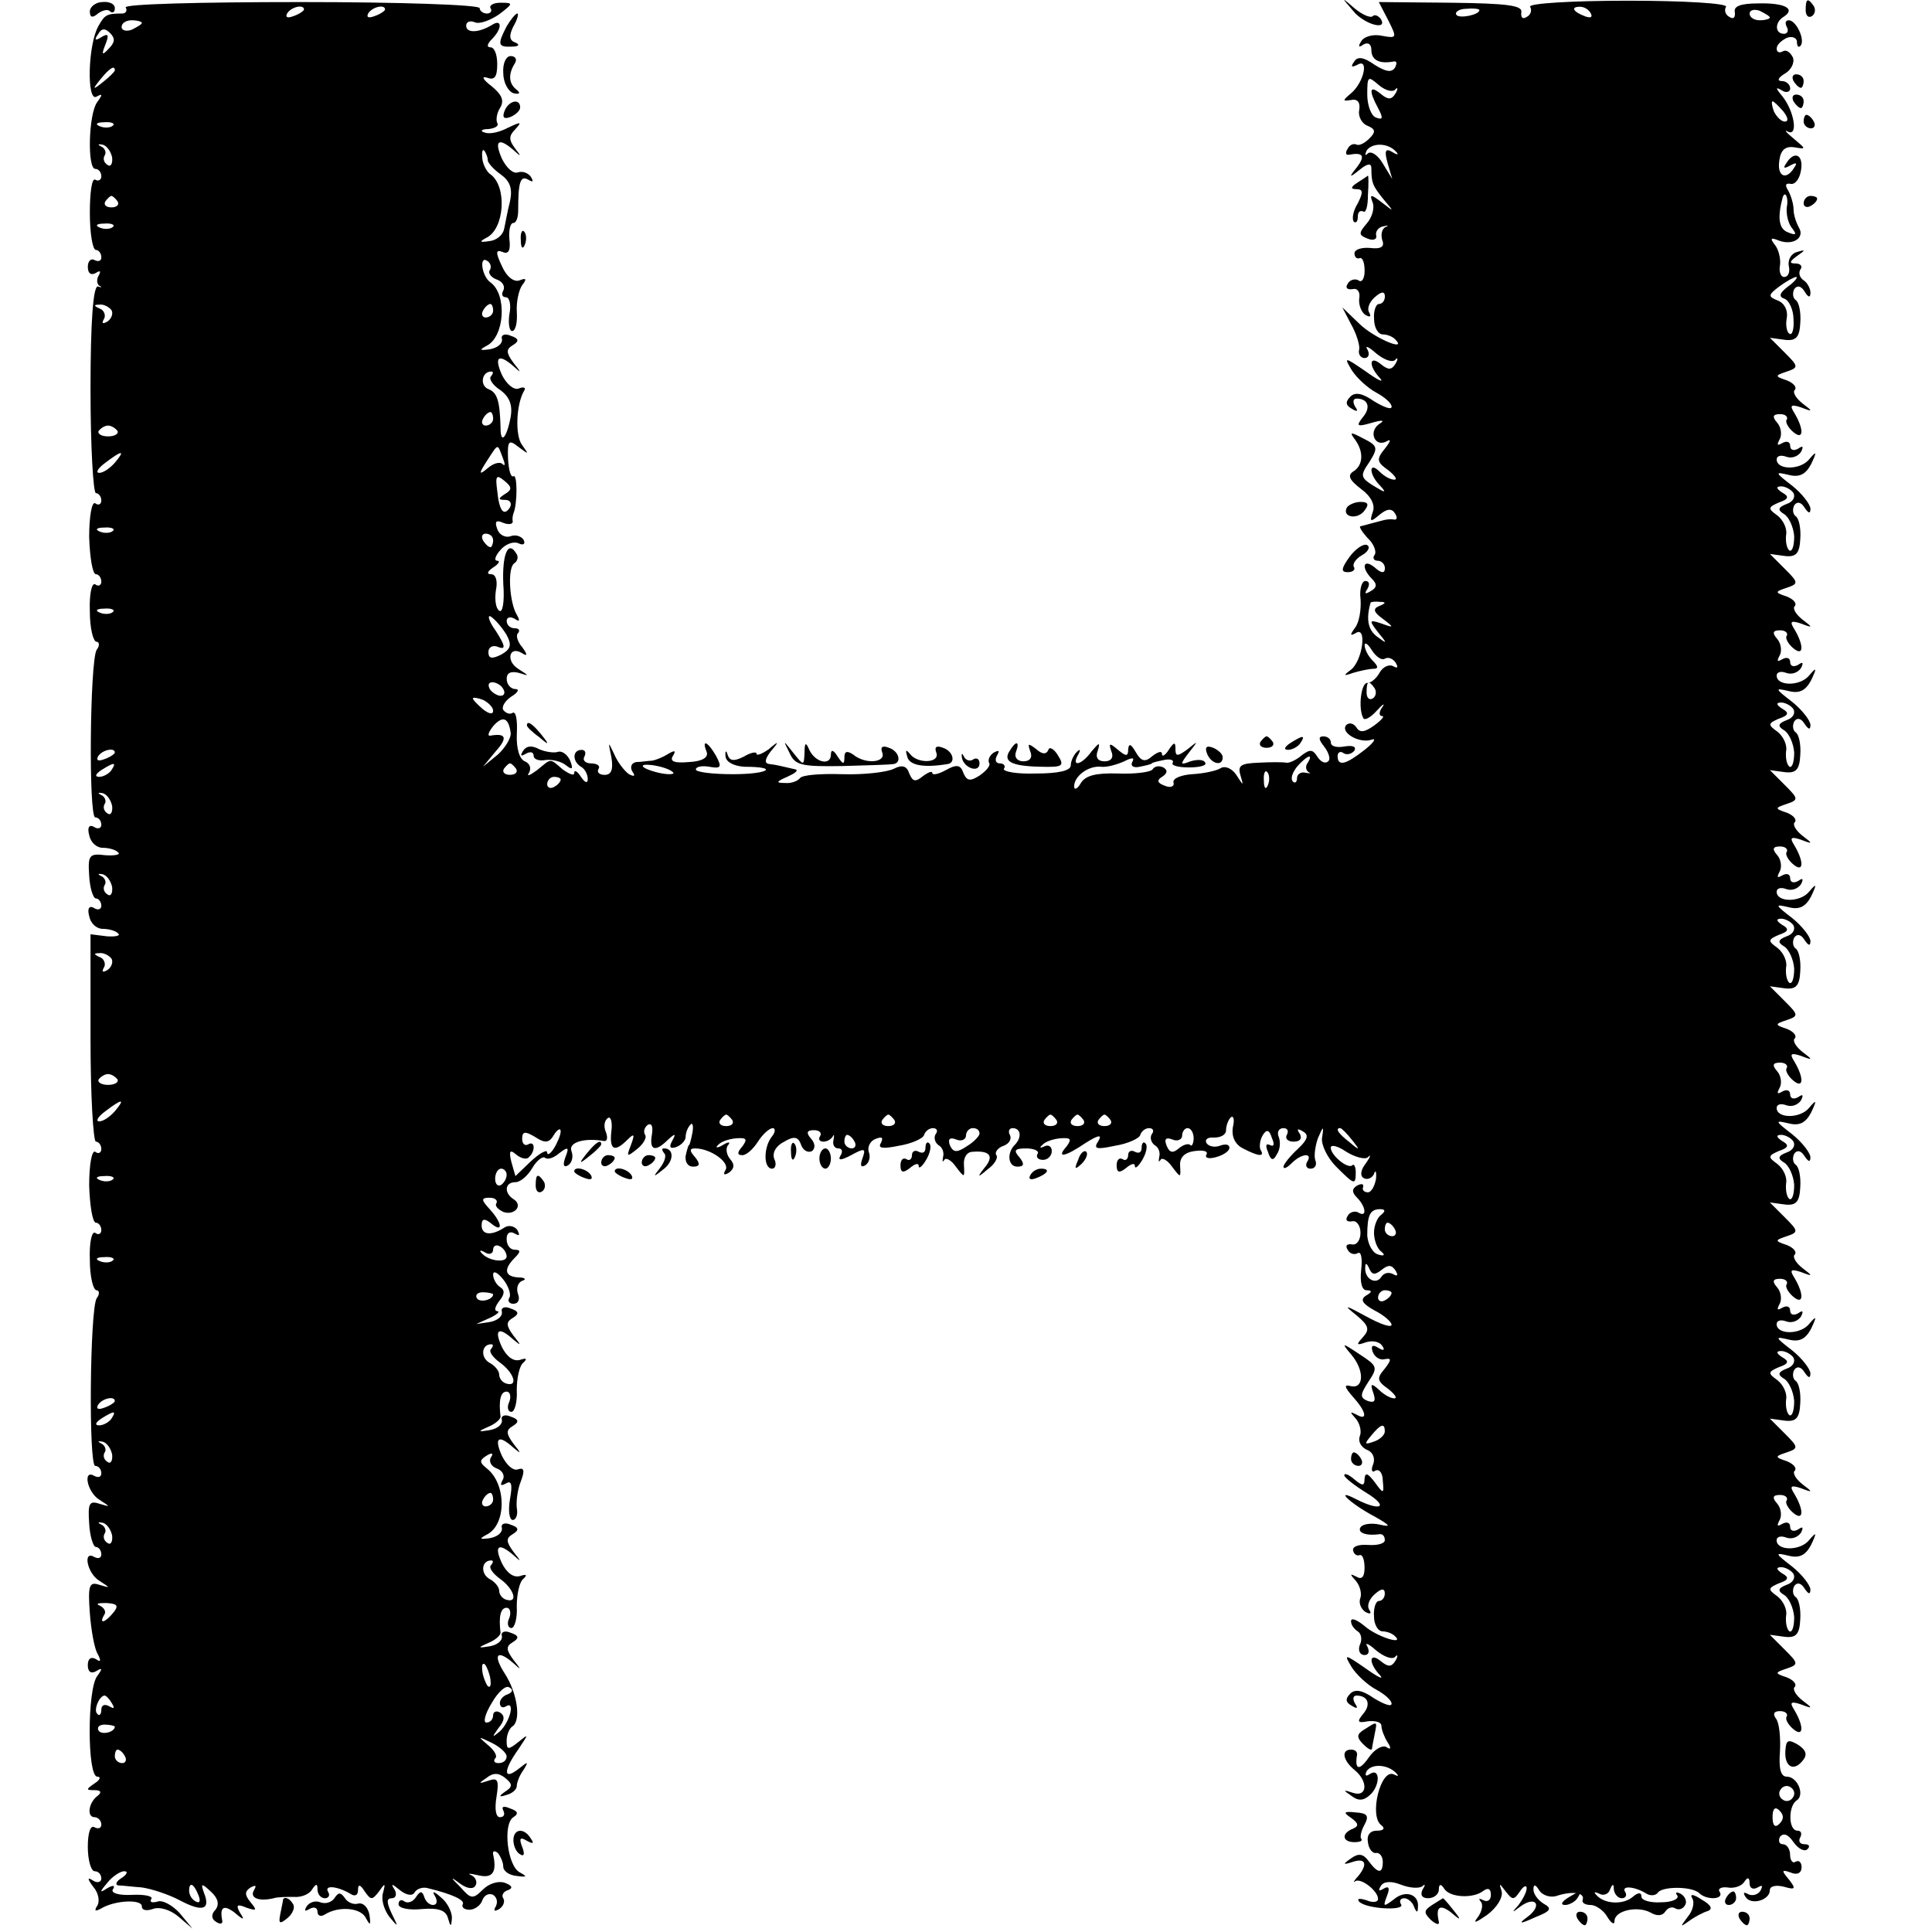 <?xml version="1.0" standalone="no"?>
<!DOCTYPE svg PUBLIC "-//W3C//DTD SVG 20010904//EN"
 "http://www.w3.org/TR/2001/REC-SVG-20010904/DTD/svg10.dtd">
<svg version="1.0" xmlns="http://www.w3.org/2000/svg"
 width="286pt" height="286pt" viewBox="0 0 286 286"
 preserveAspectRatio="xMidYMid meet">
<g transform="translate(0,286) scale(0.1,-0.1)"
fill="#000000" stroke="none">
<path d="M133 2843 c0 -9 4 -10 12 -3 7 5 15 7 18 3 4 -3 7 -1 7 5 0 6 -8 10
-18 9 -10 0 -19 -7 -19 -14z"/>
<path d="M186 2849 c3 -5 0 -9 -5 -9 -23 0 -26 -2 -35 -18 -16 -27 -18 -114
-3 -105 9 5 9 3 1 -8 -13 -17 -15 -99 -3 -99 5 0 9 -5 9 -11 0 -5 -4 -8 -9 -5
-5 3 -8 -19 -8 -49 0 -30 4 -55 9 -55 4 0 8 -5 8 -11 0 -5 -4 -7 -10 -4 -5 3
-10 -1 -10 -10 0 -10 5 -13 12 -9 6 4 8 3 4 -4 -3 -5 -3 -12 1 -15 5 -2 3 -3
-2 -1 -7 1 -11 -51 -11 -152 0 -85 4 -154 8 -154 4 0 8 -5 8 -11 0 -5 -4 -8
-9 -4 -5 3 -9 -19 -9 -50 1 -30 5 -55 10 -55 4 0 8 -5 8 -11 0 -5 -4 -8 -9 -4
-5 3 -9 -14 -8 -40 0 -25 5 -45 10 -45 4 0 5 -6 0 -12 -10 -18 -12 -248 -2
-248 5 0 9 -5 9 -11 0 -5 -5 -7 -11 -3 -7 4 -10 -1 -7 -12 2 -11 11 -19 20
-19 9 0 20 -3 23 -7 4 -3 -5 -5 -19 -4 -24 3 -26 0 -24 -30 1 -19 6 -34 10
-34 4 0 8 -5 8 -11 0 -5 -5 -7 -11 -3 -7 4 -10 -1 -7 -12 2 -11 11 -19 20 -19
9 0 20 -3 23 -7 4 -3 -4 -5 -17 -4 l-24 3 0 -154 c0 -84 4 -153 8 -153 4 0 8
-5 8 -11 0 -5 -4 -8 -9 -4 -5 3 -9 -19 -9 -50 1 -30 5 -55 10 -55 4 0 8 -5 8
-11 0 -5 -4 -8 -9 -4 -5 3 -9 -14 -8 -40 0 -25 5 -45 10 -45 4 0 5 -6 0 -12
-10 -18 -12 -248 -2 -248 5 0 9 -5 9 -11 0 -5 -4 -7 -10 -4 -18 11 -11 -24 7
-35 17 -11 17 -11 0 -6 -15 5 -17 0 -15 -29 1 -19 6 -35 10 -35 4 0 8 -5 8
-11 0 -5 -4 -7 -10 -4 -18 11 -11 -24 7 -35 17 -11 17 -11 0 -6 -15 5 -17 -1
-14 -42 2 -26 7 -54 12 -61 5 -10 4 -12 -3 -7 -7 4 -12 1 -12 -9 0 -10 5 -13
12 -9 10 6 10 4 2 -7 -15 -19 -15 -149 0 -149 6 0 4 -5 -4 -10 -13 -9 -13 -10
0 -10 9 0 11 -3 5 -8 -14 -10 -17 -32 -5 -32 5 0 10 -5 10 -11 0 -5 -4 -7 -10
-4 -6 4 -10 -8 -10 -29 0 -20 5 -36 10 -36 6 0 10 -5 10 -11 0 -5 -6 -7 -12
-3 -9 6 -9 3 0 -9 8 -9 10 -22 6 -28 -5 -8 -3 -9 6 -4 20 12 60 14 60 3 0 -6
7 -7 16 -4 10 4 26 -1 38 -11 l21 -18 -19 23 c-11 12 -26 20 -33 17 -8 -2 -12
-1 -9 4 3 4 -10 7 -29 6 -20 -1 -31 3 -28 8 4 6 1 7 -8 2 -12 -8 -12 -6 0 8 7
9 19 17 25 17 6 0 4 -5 -4 -10 -8 -5 -10 -10 -5 -11 6 0 21 -2 35 -3 14 -2 39
-10 56 -19 34 -18 46 -14 36 11 -5 14 -4 15 10 2 11 -10 13 -19 7 -27 -7 -7
-6 -14 1 -18 6 -4 10 -3 9 2 -4 20 2 24 18 12 14 -12 16 -12 8 0 -6 11 -4 13
10 7 15 -5 16 -4 6 8 -9 11 -9 16 0 22 8 4 9 3 5 -4 -7 -12 8 -17 29 -12 6 2
19 2 30 2 11 -1 23 4 27 11 6 9 8 9 8 0 0 -7 5 -13 11 -13 5 0 8 4 5 9 -7 11
13 9 32 -2 7 -5 12 -3 12 5 0 9 3 9 10 -2 9 -13 11 -13 21 0 9 13 10 13 6 -2
-3 -9 1 -24 9 -35 14 -17 14 -16 4 4 -8 17 -8 23 0 23 6 0 8 6 4 13 -6 9 -4 9
8 -1 10 -8 19 -9 22 -3 3 5 12 8 19 6 37 -9 56 -18 52 -24 -2 -4 2 -8 10 -8 8
0 17 7 19 14 3 8 10 11 16 8 6 -4 7 -11 4 -17 -4 -7 -2 -8 5 -4 6 4 9 11 6 16
-3 4 0 10 7 12 8 3 6 7 -5 11 -9 3 -23 -1 -32 -10 -15 -15 -18 -14 -33 3 -16
16 -16 17 0 5 10 -7 19 -8 22 -2 3 5 0 12 -6 15 -7 3 -3 3 10 0 21 -5 28 4 22
31 -1 5 2 6 7 2 4 -5 8 -14 8 -20 0 -7 9 -13 20 -14 15 -2 16 -1 5 5 -19 9
-26 72 -10 82 8 5 7 9 -5 13 -9 4 -13 3 -10 -3 3 -6 1 -10 -5 -10 -6 0 -8 12
-5 30 4 25 2 29 -12 24 -15 -5 -15 -4 -3 4 10 8 18 8 28 0 11 -9 11 -13 0 -20
-10 -7 -10 -9 2 -5 8 2 15 8 15 13 0 5 4 16 10 24 8 13 7 13 -8 1 -22 -17 -22
-2 0 29 16 24 16 24 0 11 -15 -12 -17 -11 -17 2 0 9 4 18 8 21 14 8 8 50 -11
79 -18 28 -11 36 13 15 12 -11 12 -10 0 5 -11 15 -11 20 -1 26 10 6 9 10 -3
14 -9 4 -15 1 -13 -5 1 -7 -7 -13 -18 -15 -18 -3 -18 -2 -2 5 10 4 18 11 18
15 -3 24 0 37 9 37 5 0 7 -7 4 -15 -4 -8 -2 -15 3 -15 5 0 9 15 8 32 0 18 4
37 10 41 6 6 4 7 -5 4 -10 -3 -20 5 -27 19 -12 26 -5 31 17 12 12 -11 12 -10
0 5 -11 15 -11 20 -1 26 10 6 9 10 -3 14 -9 4 -15 1 -13 -5 1 -7 -7 -13 -18
-15 -15 -2 -16 -1 -5 5 30 14 30 75 1 98 -11 9 -12 12 -1 19 8 5 11 4 7 -2 -4
-6 0 -14 9 -17 8 -3 12 -11 8 -17 -4 -8 -3 -9 5 -5 8 5 10 -1 6 -23 -3 -17 -1
-31 4 -31 5 0 8 8 6 18 -1 9 1 27 6 39 6 16 5 21 -4 18 -7 -3 -17 6 -24 20
-12 27 -5 32 17 12 12 -10 12 -9 0 6 -11 15 -11 20 -1 26 10 6 9 10 -3 14 -9
4 -15 1 -13 -5 1 -7 -7 -13 -18 -15 -18 -3 -18 -2 -2 5 10 4 18 11 18 15 -3
24 0 37 9 37 5 0 7 -7 4 -15 -4 -8 -2 -15 3 -15 5 0 9 15 8 32 0 18 4 37 10
41 6 6 4 7 -5 4 -10 -3 -20 5 -27 19 -12 26 -5 31 17 11 12 -10 12 -9 0 6 -11
15 -11 20 -1 26 10 6 9 10 -3 14 -9 4 -15 1 -13 -5 1 -7 -7 -13 -18 -15 l-20
-3 20 9 c11 5 16 10 11 10 -5 1 -3 7 3 15 8 10 9 16 1 21 -5 3 -10 12 -10 18
0 7 7 3 15 -7 8 -10 12 -23 9 -27 -3 -5 0 -9 6 -9 7 0 10 6 7 14 -3 8 -1 17 6
20 7 2 4 5 -5 5 -21 1 -23 12 -6 29 9 9 9 12 0 12 -7 0 -12 7 -12 16 0 9 5 12
12 8 7 -4 8 -3 4 5 -4 6 -13 8 -19 4 -20 -13 -34 -11 -34 3 0 10 4 11 14 3 18
-15 17 0 -2 21 -13 14 -13 17 0 17 8 0 12 -4 10 -8 -3 -4 2 -9 10 -13 17 -6
30 10 15 19 -14 9 -13 25 3 25 7 0 18 9 25 21 7 12 16 18 19 15 4 -3 13 0 21
7 13 10 15 9 9 -6 -4 -11 -3 -16 4 -12 6 4 8 13 5 21 -5 13 19 20 48 15 5 -1
6 5 3 13 -4 9 -2 18 3 21 4 3 7 -6 5 -20 -3 -28 5 -31 24 -12 10 10 11 8 5 -8
-7 -18 -6 -18 9 -6 9 7 15 17 12 21 -3 5 -1 11 4 15 6 3 8 -3 6 -15 -4 -23 5
-26 24 -7 11 10 12 9 6 -2 -5 -9 -3 -12 6 -9 8 3 14 10 14 15 0 6 3 14 7 18 3
4 5 -1 3 -12 -2 -10 -4 -18 -5 -18 -1 0 -3 -7 -5 -16 -1 -9 3 -16 11 -16 10 0
11 4 3 14 -9 10 -8 13 0 13 23 0 52 -21 45 -32 -4 -7 -2 -8 5 -4 8 6 9 12 2
20 -6 7 -7 17 -3 21 4 5 0 5 -8 0 -8 -5 -12 -4 -7 0 4 5 16 9 27 10 15 1 17
-1 9 -12 -8 -9 -8 -13 0 -13 6 0 16 9 23 20 7 11 17 20 22 20 4 0 4 -6 -1 -12
-13 -16 -13 -48 0 -48 5 0 7 7 3 15 -3 9 3 19 15 25 15 9 21 7 25 -5 3 -8 10
-12 16 -9 5 4 5 11 -1 18 -8 9 -7 13 4 13 8 0 12 -4 9 -9 -3 -4 -1 -8 5 -8 5
0 11 3 14 8 2 4 2 1 1 -5 -2 -7 1 -13 7 -13 6 0 7 -5 3 -11 -4 -7 1 -7 16 1
20 11 22 10 17 -4 -4 -11 -3 -15 4 -11 6 4 8 13 5 20 -2 7 2 16 10 19 10 4 12
2 8 -6 -5 -8 3 -9 27 -4 19 3 36 11 37 16 2 6 8 10 13 10 6 0 8 -4 4 -9 -3 -5
-1 -12 4 -16 6 -3 9 -11 7 -18 -1 -7 -1 -8 2 -4 2 4 10 0 17 -10 13 -17 13
-17 12 2 -1 11 4 20 13 20 25 2 32 -6 18 -23 -12 -15 -11 -16 4 -3 10 7 16 17
13 21 -3 4 2 11 11 14 8 3 12 10 9 16 -3 5 -1 10 4 10 12 0 14 -13 4 -24 -13
-12 -11 -33 3 -33 10 0 11 4 3 14 -9 10 -7 13 10 13 12 0 20 -4 17 -8 -3 -5 1
-9 8 -9 7 0 13 6 13 13 0 7 -5 10 -11 7 -6 -3 -8 -2 -3 2 4 5 16 9 27 10 15 1
17 -1 9 -12 -16 -18 -3 -16 28 5 19 12 25 13 19 3 -8 -12 -3 -13 25 -7 19 3
36 11 37 16 2 6 8 10 13 10 6 0 8 -4 4 -9 -3 -5 -1 -12 4 -16 6 -3 9 -11 7
-18 -1 -7 -1 -8 2 -4 2 4 10 0 17 -10 13 -17 13 -17 12 1 -1 12 6 20 21 22 13
2 21 0 18 -5 -3 -5 3 -7 14 -4 11 3 20 9 20 14 0 5 -6 6 -14 3 -8 -3 -17 -1
-20 4 -3 5 2 9 11 8 10 0 18 4 18 11 0 6 3 15 7 19 4 3 6 -3 3 -15 -2 -13 3
-25 15 -31 23 -12 33 -13 26 -2 -2 4 -1 14 3 21 6 10 10 9 14 -4 4 -9 3 -13
-3 -10 -6 3 -7 -1 -3 -10 4 -13 8 -14 13 -4 5 7 6 18 3 26 -3 7 0 13 7 13 6 0
8 -4 5 -10 -3 -5 1 -10 10 -10 10 0 13 5 9 12 -5 7 -3 8 5 3 9 -5 7 -12 -8
-26 -12 -11 -21 -23 -21 -26 0 -4 5 -2 12 5 15 15 32 16 23 2 -3 -5 -1 -10 5
-10 7 0 10 6 7 13 -2 6 0 21 4 32 8 19 9 19 6 0 -1 -10 8 -29 21 -42 27 -27
29 -28 29 -8 0 8 -3 13 -5 10 -7 -6 -32 15 -32 26 0 5 10 3 23 -6 13 -8 28
-12 32 -8 5 5 4 1 -3 -9 -8 -10 -9 -19 -3 -22 5 -3 12 0 15 6 2 7 4 4 3 -7 -2
-11 -7 -20 -12 -20 -6 0 -9 4 -7 8 1 5 -3 5 -9 2 -8 -5 -8 -10 0 -18 13 -13
15 -30 2 -22 -5 3 -13 1 -16 -5 -4 -6 -1 -9 6 -8 7 2 13 -6 13 -17 0 -11 -6
-19 -13 -17 -7 1 -10 -2 -6 -8 3 -6 10 -8 15 -5 5 3 7 -8 5 -25 -2 -18 1 -30
8 -30 9 0 8 -3 -1 -8 -9 -6 -5 -12 13 -22 14 -7 25 -17 25 -21 0 -5 -17 1 -37
12 -33 18 -35 18 -15 2 18 -15 20 -21 10 -32 -11 -12 -10 -13 4 -8 10 3 20 1
24 -5 5 -7 2 -8 -6 -3 -8 5 -11 3 -8 -6 3 -8 11 -13 18 -11 10 2 10 -1 0 -14
-12 -14 -12 -18 5 -30 10 -8 14 -14 9 -14 -6 0 -16 6 -23 13 -11 10 -13 9 -8
-5 4 -12 2 -15 -8 -12 -12 5 -12 9 1 29 14 21 13 23 -13 40 -27 18 -28 18 -12
-1 19 -23 18 -50 -1 -46 -11 3 -10 -1 3 -16 20 -22 22 -36 5 -26 -10 5 -10 4
-1 -6 6 -7 9 -19 6 -26 -3 -8 2 -16 10 -20 9 -3 13 -12 10 -21 -4 -9 -2 -14 3
-10 6 3 11 -4 11 -15 2 -20 1 -20 -12 -2 -10 13 -14 15 -15 5 0 -11 -3 -11
-15 -1 -8 7 -15 10 -15 6 0 -3 15 -15 33 -26 34 -21 21 -28 -16 -9 -33 17 -8
-7 28 -26 23 -13 25 -16 8 -12 -13 3 -26 1 -29 -4 -5 -8 9 -13 29 -10 4 0 7
-3 7 -9 0 -5 -11 -8 -25 -7 -13 1 -23 -2 -22 -8 1 -5 5 -9 10 -7 4 1 7 -7 7
-19 0 -13 -4 -18 -12 -13 -10 5 -10 4 -1 -6 6 -7 9 -18 7 -25 -3 -7 0 -16 7
-21 7 -4 10 -3 6 3 -4 6 0 16 8 23 10 9 15 9 15 1 0 -6 -4 -11 -9 -11 -4 0 -8
-10 -7 -23 0 -12 6 -22 13 -22 6 0 14 -3 18 -7 15 -14 -27 -1 -45 15 -11 9
-20 13 -20 7 0 -5 4 -11 10 -15 5 -3 7 -12 3 -20 -3 -8 0 -15 7 -15 6 0 8 5 4
13 -4 6 2 4 13 -6 11 -9 23 -14 28 -10 4 5 5 2 1 -5 -6 -10 -11 -10 -22 -1
-17 14 -19 -2 -1 -21 6 -7 -3 -3 -21 10 -32 22 -33 22 -21 2 7 -11 23 -26 36
-33 13 -7 23 -16 23 -21 0 -5 -11 -1 -26 8 -17 12 -28 14 -35 7 -8 -8 -7 -13
2 -18 8 -5 10 -4 5 3 -4 7 -3 12 2 12 17 0 22 -13 10 -27 -10 -12 -8 -14 7
-11 11 1 20 -1 20 -7 0 -5 4 -16 9 -24 6 -9 5 -12 -2 -7 -6 3 -18 -4 -26 -16
-14 -20 -21 -18 -17 5 0 4 -3 7 -9 7 -15 0 -12 -16 5 -30 21 -17 19 -41 -2
-34 -15 5 -15 4 -3 -4 10 -8 18 -8 27 0 16 13 17 42 1 32 -6 -4 -8 -3 -5 4 8
12 32 10 44 -3 4 -4 3 -5 -3 -2 -20 11 -38 -62 -19 -75 6 -5 3 -8 -7 -8 -10 0
-15 -7 -13 -17 1 -10 7 -17 12 -16 5 1 10 -5 10 -13 0 -18 -7 -18 -21 1 -8 11
-15 12 -26 4 -13 -9 -12 -10 3 -5 19 6 22 -4 7 -22 -6 -6 -7 -10 -4 -7 8 6 34
-14 34 -26 0 -5 -8 -6 -17 -2 -10 3 -15 3 -11 -2 10 -11 69 -14 62 -4 -3 5 -1
9 5 9 5 0 12 -6 14 -12 4 -10 6 -10 6 -1 2 19 -19 26 -36 11 -15 -11 -16 -11
-10 5 5 12 3 16 -5 11 -7 -4 -8 -3 -4 4 4 7 15 8 30 2 13 -5 27 -6 32 -2 4 4
4 1 0 -5 -4 -8 -1 -13 8 -13 9 0 16 6 16 13 0 8 3 9 8 1 8 -13 43 -15 58 -3 7
5 11 3 11 -6 0 -8 -5 -11 -11 -8 -6 3 -8 3 -4 -2 4 -4 2 -15 -5 -24 -7 -9 -2
-7 14 4 15 11 24 26 22 35 -4 13 -4 13 6 0 10 -13 12 -13 21 0 5 8 10 10 10 5
0 -6 -6 -17 -12 -25 -11 -12 -10 -12 3 -2 22 16 33 2 11 -15 -15 -11 -13 -12
11 -1 23 9 25 13 12 20 -8 5 -15 14 -15 21 0 8 3 8 9 -2 5 -7 17 -11 27 -7 23
7 40 4 37 -6 -2 -5 4 -8 12 -8 7 0 19 -8 24 -17 6 -10 11 -13 11 -7 0 16 34
23 53 13 10 -6 18 -5 22 1 4 6 10 8 15 5 5 -3 11 -1 14 4 4 5 1 13 -5 17 -7 4
-10 3 -6 -2 3 -5 -8 -10 -24 -10 -16 -1 -29 3 -29 8 0 7 -5 7 -13 0 -14 -12
-42 -11 -54 3 -4 4 -3 5 4 2 6 -4 14 -1 16 5 4 10 6 10 6 1 1 -7 6 -13 12 -13
5 0 8 4 5 9 -7 10 13 9 31 -2 6 -4 14 -3 17 1 6 10 52 10 62 -1 11 -10 36 -9
30 2 -4 5 2 8 11 7 10 -2 21 2 25 8 5 8 8 7 8 -2 0 -7 5 -10 12 -6 7 4 8 3 4
-5 -4 -6 -12 -8 -18 -5 -7 4 -8 2 -4 -4 8 -13 36 -5 36 10 0 6 9 8 21 5 17 -5
18 -3 7 11 -11 13 -11 15 3 10 9 -4 16 -1 16 8 0 7 -4 11 -9 8 -4 -3 -8 2 -8
10 0 9 -5 16 -11 16 -5 0 -7 5 -4 11 5 6 12 4 20 -8 7 -10 17 -15 21 -10 4 4
2 7 -5 7 -7 0 -9 5 -6 10 3 6 1 10 -4 10 -14 0 -14 37 -1 45 12 8 1 35 -15 35
-9 0 -12 12 -10 38 1 20 -1 42 -6 48 -5 7 -3 11 6 11 8 0 12 -4 10 -8 -3 -3 2
-12 9 -18 16 -14 17 3 2 28 -7 11 -5 13 10 8 18 -7 18 -6 2 6 -10 8 -15 17
-11 20 3 4 -2 10 -12 14 -18 6 -18 7 0 13 18 6 17 8 -3 28 l-22 22 22 -3 c17
-2 22 4 23 26 1 15 -2 30 -7 33 -4 3 -5 10 -2 16 4 6 10 5 15 -3 6 -9 9 -10 9
-2 0 6 -12 22 -27 34 -26 20 -26 21 -5 16 16 -4 25 1 33 16 9 19 8 20 -3 7
-13 -16 -48 -16 -48 0 0 5 6 7 14 4 8 -3 17 0 22 7 4 8 3 10 -4 5 -7 -4 -12
-2 -12 4 0 6 -5 8 -12 4 -7 -4 -8 -3 -4 5 4 6 3 18 -3 25 -8 9 -7 13 4 13 8 0
12 -4 10 -8 -3 -3 2 -12 9 -18 16 -14 17 3 2 28 -7 11 -5 13 10 8 18 -7 18 -6
2 6 -10 8 -15 17 -11 20 3 4 -2 10 -12 14 -18 6 -18 7 0 13 18 6 17 8 -3 28
l-22 22 22 -3 c17 -2 22 4 23 26 1 15 -2 30 -7 33 -4 3 -5 10 -2 16 4 6 10 5
15 -3 6 -9 9 -10 9 -2 0 6 -12 22 -27 34 -26 20 -26 21 -5 16 16 -4 25 1 33
16 9 19 8 20 -3 7 -13 -16 -48 -16 -48 0 0 5 6 7 14 4 8 -3 17 0 22 7 4 8 3
10 -4 5 -7 -4 -12 -2 -12 4 0 6 -5 8 -12 4 -7 -4 -8 -3 -4 5 4 6 3 18 -3 25
-8 9 -7 13 4 13 8 0 12 -4 10 -8 -3 -3 2 -12 9 -18 16 -14 17 3 2 28 -7 11 -5
13 10 8 18 -7 18 -6 2 6 -10 8 -15 17 -11 20 3 4 -2 10 -12 14 -18 6 -18 7 0
13 18 6 17 8 -3 28 l-22 22 22 -3 c17 -2 22 4 23 26 1 15 -2 30 -7 33 -4 3 -5
10 -2 16 4 6 10 5 15 -3 6 -9 9 -10 9 -2 0 6 -12 22 -27 34 -26 20 -26 21 -5
16 16 -4 25 1 33 16 9 19 8 20 -3 7 -13 -16 -48 -16 -48 0 0 5 6 7 14 4 8 -3
17 0 22 7 4 8 3 10 -4 5 -7 -4 -12 -2 -12 4 0 6 -5 8 -12 4 -7 -4 -8 -3 -4 5
4 6 3 18 -3 25 -8 9 -7 13 4 13 8 0 12 -4 10 -8 -3 -3 2 -12 9 -18 16 -14 17
3 2 28 -7 11 -5 13 10 8 18 -7 18 -6 2 6 -10 8 -15 17 -11 20 3 4 -2 10 -12
14 -18 6 -18 7 0 13 18 6 17 8 -3 28 l-22 22 22 -3 c17 -2 22 4 23 26 1 15 -2
30 -7 33 -4 3 -5 10 -2 16 4 6 10 5 15 -3 6 -9 9 -10 9 -2 0 6 -12 22 -27 34
-26 20 -26 21 -5 16 16 -4 25 1 33 16 9 19 8 20 -3 7 -13 -16 -48 -16 -48 0 0
5 6 7 14 4 8 -3 17 0 22 7 4 8 3 10 -4 5 -7 -4 -12 -2 -12 4 0 6 -5 8 -12 4
-7 -4 -8 -3 -4 5 4 6 3 18 -3 25 -8 9 -7 13 4 13 8 0 12 -4 10 -8 -3 -3 2 -12
9 -18 16 -14 17 3 2 28 -7 11 -5 13 10 8 18 -7 18 -6 2 6 -10 8 -15 17 -11 20
3 4 -2 10 -12 14 -18 6 -18 7 0 13 18 6 17 8 -3 28 l-22 22 22 -3 c17 -2 22 4
23 26 1 15 -2 30 -7 33 -4 3 -5 10 -2 16 4 6 10 5 15 -3 6 -9 9 -10 9 -2 0 6
-12 22 -27 34 -26 20 -26 21 -5 16 16 -4 25 1 33 16 9 19 8 20 -3 7 -13 -16
-48 -16 -48 0 0 5 6 7 14 4 8 -3 17 0 22 7 4 8 3 10 -4 5 -7 -4 -12 -2 -12 4
0 6 -5 8 -12 4 -7 -4 -8 -3 -4 5 4 6 3 18 -3 25 -8 9 -7 13 4 13 8 0 12 -4 10
-8 -3 -3 2 -12 9 -18 16 -14 17 3 2 28 -7 11 -5 13 10 8 18 -7 18 -6 2 6 -10
8 -15 17 -11 20 3 4 -2 10 -12 14 -18 6 -18 7 0 13 18 6 17 8 -3 28 l-22 22
22 -3 c17 -2 22 4 23 26 1 15 -2 30 -7 33 -4 3 -5 10 -2 16 4 6 10 5 15 -3 6
-9 9 -10 9 -2 0 6 -12 22 -27 34 -26 20 -26 21 -5 16 16 -4 25 1 33 16 9 19 8
20 -3 7 -13 -16 -48 -16 -48 0 0 5 6 7 14 4 8 -3 17 0 22 7 4 8 3 10 -4 5 -7
-4 -12 -2 -12 4 0 6 -5 8 -12 4 -7 -4 -8 -3 -4 5 4 6 3 18 -3 25 -8 9 -7 13 4
13 8 0 12 -4 10 -8 -3 -3 2 -12 9 -18 16 -14 17 3 2 28 -7 11 -5 13 10 8 18
-7 18 -6 2 6 -10 8 -15 17 -11 20 3 4 -2 10 -12 14 -18 6 -18 7 0 13 18 6 17
8 -3 28 l-22 22 22 -3 c17 -2 22 4 23 26 1 15 -2 30 -7 33 -4 3 -5 10 -2 16 4
6 10 5 15 -3 6 -10 9 -10 9 -2 0 6 -5 15 -10 18 -6 4 -8 11 -5 16 4 5 0 9 -7
9 -10 0 -9 3 2 11 13 9 13 10 0 6 -8 -2 -14 -11 -12 -21 2 -9 -1 -16 -7 -16
-5 0 -8 8 -6 18 1 9 -2 23 -8 30 -7 9 -6 11 6 6 21 -8 39 4 30 19 -4 7 -8 19
-8 27 0 8 -4 21 -8 28 -5 8 -4 11 3 10 7 -2 14 7 16 20 4 23 -10 30 -22 10 -5
-7 -3 -8 6 -3 9 5 11 4 6 -3 -12 -20 -26 -13 -22 11 2 15 9 21 22 19 18 -3 18
-3 -1 13 -11 9 -15 14 -8 10 15 -7 9 31 -9 53 -10 12 -10 14 0 8 6 -4 12 -2
12 3 0 6 -6 11 -12 11 -8 0 -6 5 4 11 9 5 15 16 12 24 -4 8 -10 12 -15 9 -5
-3 -9 -1 -9 4 0 6 7 12 15 16 8 3 15 0 15 -6 0 -6 2 -9 5 -6 8 8 -6 38 -17 38
-5 0 -6 -4 -3 -10 3 -5 1 -10 -4 -10 -14 0 -14 17 -1 25 19 12 2 21 -37 20
-26 0 -37 -4 -35 -13 1 -8 -2 -11 -8 -7 -6 3 -8 10 -5 15 3 5 -62 9 -145 9
-83 0 -148 -4 -145 -9 3 -5 1 -12 -5 -15 -6 -4 -9 -1 -8 7 2 10 -21 13 -104
14 l-107 1 14 -27 c13 -26 13 -27 -9 -23 -13 3 -27 -1 -31 -8 -5 -8 -4 -10 3
-5 7 4 12 1 12 -8 0 -15 12 -21 33 -17 5 1 5 -3 2 -9 -5 -8 -14 -6 -30 4 -17
12 -26 13 -31 4 -5 -7 -3 -8 5 -4 18 11 10 -26 -9 -42 -13 -11 -13 -12 0 -10
9 2 14 -3 12 -15 -2 -9 4 -20 12 -23 12 -5 13 -9 3 -19 -7 -7 -15 -11 -19 -9
-4 2 -10 0 -13 -6 -4 -6 -3 -10 2 -9 21 4 24 -2 12 -18 -13 -16 -12 -17 4 -4
11 9 17 10 17 2 0 -22 2 -26 18 -46 16 -19 16 -19 -2 -5 -17 13 -19 13 -14 0
3 -8 -1 -22 -9 -31 -12 -14 -12 -17 1 -22 9 -4 15 -1 13 5 -1 6 4 12 11 13 7
2 8 1 3 -1 -6 -3 -7 -12 -5 -19 4 -10 -1 -14 -18 -12 -12 1 -23 -2 -23 -8 0
-5 3 -9 8 -7 4 1 7 -7 7 -19 0 -11 -4 -18 -9 -14 -5 3 -13 1 -16 -5 -4 -6 -1
-9 7 -8 7 2 12 -4 10 -14 -1 -9 3 -20 9 -24 7 -4 9 -3 6 3 -4 6 0 16 8 23 10
9 15 9 15 1 0 -6 -4 -11 -9 -11 -4 0 -8 -10 -7 -22 0 -13 6 -23 13 -23 6 0 14
-3 18 -7 20 -20 -32 2 -53 23 l-25 24 13 -25 c8 -14 13 -31 12 -37 -2 -7 2
-13 8 -13 6 0 8 6 4 13 -4 6 2 4 13 -6 11 -9 23 -14 28 -10 4 5 5 2 1 -5 -6
-10 -11 -10 -22 -1 -17 14 -19 -2 -1 -21 6 -7 -3 -3 -21 10 -32 22 -33 22 -21
2 7 -11 23 -26 36 -33 13 -7 23 -16 23 -21 0 -5 -11 -1 -26 8 -17 12 -28 14
-35 7 -8 -8 -7 -13 2 -18 8 -5 10 -4 5 3 -4 7 -3 12 2 12 17 0 22 -13 9 -28
-10 -13 -8 -14 13 -8 17 5 21 4 11 -2 -16 -12 -5 -35 12 -25 7 4 5 -1 -3 -11
-13 -16 -12 -20 5 -32 10 -8 14 -14 9 -14 -6 0 -15 5 -22 12 -16 16 -16 -4 1
-21 10 -11 8 -11 -10 0 -19 12 -20 15 -6 35 13 21 13 24 -9 35 -19 10 -21 10
-12 -2 13 -18 12 -38 -3 -47 -9 -6 -5 -13 12 -26 15 -11 21 -24 17 -34 -5 -15
-3 -15 10 -4 11 9 18 10 23 2 4 -6 3 -10 -2 -9 -4 1 -11 0 -15 -1 -8 -2 -23
-6 -34 -9 -3 0 2 -8 10 -17 9 -8 14 -20 11 -25 -4 -5 -1 -9 4 -9 6 0 11 -5 11
-11 0 -8 -5 -8 -15 1 -17 14 -21 0 -4 -17 8 -8 7 -13 -2 -18 -8 -5 -10 -4 -5
3 4 7 3 12 -3 12 -5 0 -9 -12 -7 -27 1 -16 -2 -34 -8 -42 -8 -11 -8 -13 1 -8
17 11 10 -42 -8 -55 -11 -8 -10 -9 4 -4 10 3 24 6 30 6 8 0 7 4 -1 12 -7 7
-12 17 -12 23 0 5 5 2 11 -8 6 -9 14 -15 19 -12 5 3 12 0 16 -6 4 -7 3 -9 -4
-5 -6 3 -15 -1 -20 -10 -5 -9 -13 -15 -18 -15 -9 1 -14 -37 -6 -52 2 -4 11 1
20 11 9 10 13 12 8 5 -5 -7 -5 -13 0 -13 4 0 -1 -6 -12 -14 -14 -10 -21 -11
-26 -3 -4 6 -10 8 -15 4 -10 -11 19 -28 37 -22 8 3 4 -4 -10 -15 -28 -22 -40
-25 -40 -9 0 5 4 8 9 4 5 -3 12 -1 16 4 3 6 -3 8 -15 6 -11 -2 -20 0 -20 6 0
5 -5 9 -11 9 -8 0 -7 -5 1 -15 7 -9 10 -19 6 -22 -4 -4 -11 -1 -16 7 -7 11
-11 11 -23 2 -8 -7 -19 -12 -23 -11 -5 1 -23 1 -41 0 -26 -1 -31 -4 -27 -18 5
-17 5 -17 -6 0 -6 9 -16 14 -23 10 -6 -4 -25 -8 -42 -9 -16 -1 -29 -6 -28 -12
2 -6 -4 -9 -13 -5 -11 4 -12 8 -4 13 8 5 9 10 2 14 -6 3 -13 2 -16 -3 -3 -4
-26 -7 -51 -6 -33 1 -48 -3 -55 -14 -5 -9 -10 -11 -10 -5 0 15 21 31 40 29 8
-1 23 3 34 8 12 6 16 6 12 -1 -3 -6 2 -9 11 -7 10 2 18 4 18 5 0 1 8 3 18 5 9
2 15 0 13 -4 -3 -4 8 -7 24 -7 16 0 27 3 24 7 -2 5 -12 5 -22 2 -15 -6 -16 -5
-2 13 14 18 14 18 -2 5 -15 -11 -18 -11 -18 0 0 11 -2 11 -10 -1 -5 -8 -10
-11 -10 -6 0 5 -6 3 -14 -3 -11 -10 -17 -8 -25 6 -7 12 -10 13 -11 4 0 -11 -3
-11 -15 -1 -13 11 -14 10 -10 -2 4 -9 0 -15 -10 -15 -10 0 -14 6 -10 16 4 13
2 12 -9 -1 -15 -21 -31 -24 -20 -5 4 7 3 9 -2 4 -5 -5 -9 -14 -9 -20 0 -8 -19
-12 -52 -12 -28 -1 -49 3 -47 7 3 4 0 8 -6 8 -6 0 -8 5 -4 12 4 7 3 8 -5 4 -6
-4 -9 -11 -7 -15 3 -4 -4 -12 -14 -19 -14 -9 -19 -8 -24 4 -4 12 -10 13 -26 4
-11 -6 -20 -8 -20 -4 0 3 -6 1 -14 -5 -11 -9 -15 -8 -20 4 -4 12 -11 13 -23 7
-10 -5 -44 -9 -76 -8 -32 1 -60 -1 -63 -6 -3 -4 -13 -8 -22 -7 -14 0 -13 2 3
9 11 5 17 9 13 11 -22 5 -29 7 -39 8 -8 1 -7 7 2 19 13 15 12 16 -3 3 -10 -7
-18 -10 -18 -7 0 4 -9 2 -19 -4 -14 -7 -21 -7 -24 3 -2 7 -4 6 -3 -3 1 -8 12
-14 28 -15 52 0 36 -11 -17 -11 -30 0 -55 3 -55 7 0 4 9 6 20 4 17 -3 19 -1
10 16 -12 21 -22 26 -14 6 3 -8 -6 -14 -26 -15 -22 -2 -29 1 -24 9 5 8 3 9 -7
3 -8 -5 -18 -9 -24 -10 -5 0 -16 -2 -23 -2 -7 -1 -10 -7 -6 -14 5 -7 3 -8 -5
-4 -7 5 -17 18 -22 30 -9 19 -9 19 -4 -5 3 -18 0 -26 -10 -26 -8 0 -12 4 -9 9
3 4 -2 8 -11 8 -9 0 -13 5 -10 10 3 6 1 10 -4 10 -14 0 -14 -17 -1 -25 6 -3
10 -12 10 -18 0 -7 -4 -6 -10 3 -5 8 -10 11 -10 6 0 -5 -7 -2 -17 5 -20 17
-16 17 -38 -1 -11 -8 -16 -10 -12 -4 4 7 1 14 -6 17 -8 3 -13 19 -12 41 1 19
-1 33 -6 31 -4 -3 -10 -1 -14 4 -3 5 3 14 12 20 10 6 12 11 6 11 -7 0 -13 7
-13 15 0 9 6 12 18 9 16 -5 16 -5 -1 6 -19 12 -13 35 6 23 8 -5 8 -2 0 9 -7 8
-10 18 -6 21 3 4 1 7 -5 7 -7 0 -12 5 -12 11 0 5 5 7 12 3 7 -5 8 -3 3 6 -11
18 -14 69 -4 76 5 3 7 10 3 15 -12 20 -21 -2 -19 -46 2 -25 -1 -43 -6 -39 -5
3 -7 16 -5 30 3 14 0 24 -7 24 -7 0 -6 4 3 10 8 5 11 10 6 10 -5 0 -3 7 4 15
7 9 19 14 27 11 8 -4 11 -1 8 5 -4 6 -13 8 -20 5 -7 -2 -16 2 -19 11 -4 11 -2
14 9 9 8 -3 14 -2 14 2 -1 4 0 9 1 12 6 14 6 59 0 55 -4 -2 -7 9 -8 26 -1 27
1 29 16 17 15 -11 15 -11 5 3 -11 14 -9 61 3 81 3 4 -1 6 -8 3 -7 -3 -18 6
-25 20 -12 27 -5 32 17 13 12 -11 12 -10 0 5 -11 15 -11 20 -1 26 10 6 9 10
-3 14 -9 4 -15 1 -13 -5 1 -7 -7 -13 -18 -15 -15 -2 -16 -1 -5 5 27 13 31 76
6 94 -13 9 -17 40 -5 32 5 -3 7 -9 4 -14 -3 -4 2 -11 11 -14 8 -3 12 -10 9
-16 -3 -5 -2 -10 4 -10 5 0 8 -11 5 -25 -2 -14 0 -25 4 -25 5 0 8 12 7 28 -1
15 3 33 8 40 7 9 6 11 -4 7 -8 -3 -19 5 -26 21 -10 21 -9 25 1 21 9 -4 12 3
10 19 -1 13 1 24 6 24 4 0 7 8 7 18 0 42 3 53 15 46 7 -4 8 -3 4 4 -4 6 -12 9
-19 7 -7 -3 -17 6 -24 20 -12 27 -5 32 17 13 12 -11 12 -10 2 3 -9 12 -9 18 1
28 10 11 8 11 -11 2 -13 -7 -28 -10 -35 -7 -7 2 -4 5 6 5 10 1 16 5 13 9 -2 4
-1 14 4 22 7 11 3 20 -13 33 -12 9 -15 15 -6 12 11 -4 15 1 15 20 0 14 -4 25
-10 25 -6 0 -5 5 2 12 16 16 15 31 0 21 -20 -12 -38 -12 -38 -1 0 6 6 8 13 5
7 -3 23 3 36 12 21 16 21 17 2 17 -11 0 -17 -4 -15 -8 3 -4 0 -8 -5 -8 -6 0
-11 4 -11 8 0 5 -119 9 -265 9 -150 0 -262 -3 -259 -8z m264 -3 c0 -2 -7 -7
-16 -10 -8 -3 -12 -2 -9 4 6 10 25 14 25 6z m120 0 c0 -2 -7 -7 -16 -10 -8 -3
-12 -2 -9 4 6 10 25 14 25 6z m1620 -1 c0 -7 -30 -13 -34 -7 -3 4 4 9 15 9 10
1 19 0 19 -2z m165 -5 c3 -6 -1 -7 -9 -4 -18 7 -21 14 -7 14 6 0 13 -4 16 -10z
m265 -6 c0 -2 -7 -4 -15 -4 -8 0 -15 4 -15 10 0 5 7 7 15 4 8 -4 15 -8 15 -10z
m-2410 -8 c0 -2 -7 -6 -15 -10 -8 -3 -15 -1 -15 4 0 6 7 10 15 10 8 0 15 -2
15 -4z m-49 -38 c-10 -11 -11 -9 -5 6 6 15 4 17 -6 11 -9 -6 -11 -4 -5 4 5 9
10 10 18 2 8 -8 7 -14 -2 -23z m9 -32 c0 -2 -8 -10 -17 -17 -16 -13 -17 -12
-4 4 13 16 21 21 21 13z m1895 -29 c4 5 5 2 1 -5 -6 -10 -11 -10 -22 -1 -17
14 -18 5 -4 -21 8 -15 7 -18 -3 -14 -7 2 -13 18 -13 34 0 27 1 28 16 15 9 -8
20 -12 25 -8z m575 -32 c7 -9 8 -15 2 -15 -5 0 -12 7 -16 15 -3 8 -4 15 -2 15
2 0 9 -7 16 -15z m-2473 -21 c-3 -3 -12 -4 -19 -1 -8 3 -5 6 6 6 11 1 17 -2
13 -5z m-1 -47 c1 -9 -2 -15 -7 -11 -5 3 -7 9 -4 14 3 4 0 11 -5 13 -6 3 -5 4
1 3 7 -1 13 -10 15 -19z m1901 8 c4 -4 2 -5 -6 0 -10 6 -12 2 -7 -16 l7 -24
-14 23 c-7 12 -17 19 -22 15 -4 -4 -5 -3 -2 4 8 12 32 12 44 -2z m-1345 -12
c0 -4 9 -14 19 -21 14 -10 18 -21 14 -40 -4 -15 -7 -34 -9 -42 -2 -8 -11 -16
-22 -17 -14 -2 -15 -1 -4 5 27 13 31 76 6 94 -5 3 -11 14 -12 23 -1 9 0 15 3
12 2 -3 5 -9 5 -14z m-548 -61 c3 -5 -1 -9 -9 -9 -8 0 -12 4 -9 9 3 4 7 8 9 8
2 0 6 -4 9 -8z m2471 -9 c-1 -10 2 -24 8 -31 7 -9 6 -11 -6 -6 -14 5 -16 22
-8 52 4 11 9 -2 6 -15z m-2478 -29 c-3 -3 -12 -4 -19 -1 -8 3 -5 6 6 6 11 1
17 -2 13 -5z m2480 -88 c-13 -10 -14 -15 -6 -18 7 -2 14 -16 14 -31 1 -14 -2
-24 -6 -21 -4 2 -6 13 -4 23 2 11 -3 22 -13 26 -15 6 -15 8 2 21 11 8 22 14
25 14 3 0 -2 -7 -12 -14z m-2482 -35 c3 -5 0 -13 -6 -17 -7 -4 -9 -3 -5 4 3 5
0 13 -6 15 -9 4 -10 6 -1 6 6 1 14 -3 18 -8z m565 -1 c0 -5 -5 -10 -11 -10 -5
0 -7 5 -4 10 3 6 8 10 11 10 2 0 4 -4 4 -10z m-3 -97 c-4 -3 2 -13 13 -20 14
-10 19 -22 16 -40 -6 -32 -15 -41 -15 -17 -1 41 -5 53 -18 58 -13 5 -10 26 4
26 4 0 3 -3 0 -7z m3 -63 c0 -5 -5 -10 -11 -10 -5 0 -7 5 -4 10 3 6 8 10 11
10 2 0 4 -4 4 -10z m-556 -18 c2 -4 -4 -8 -14 -8 -10 0 -16 4 -14 8 3 4 9 8
14 8 5 0 11 -4 14 -8z m570 -39 c4 -10 4 -14 0 -10 -4 4 -14 1 -22 -6 -13 -11
-14 -9 -1 11 17 26 15 26 23 5z m-574 -8 c-7 -8 -17 -15 -23 -15 -6 0 -2 7 9
15 25 19 30 19 14 0z m578 -46 c-11 -7 -11 -9 0 -9 7 0 10 -5 7 -11 -9 -14
-16 -6 -19 25 -3 22 -1 24 11 14 11 -9 11 -13 1 -19z m1907 1 c3 -6 -1 -13
-10 -16 -13 -5 -14 -9 -4 -15 7 -4 14 -19 15 -33 0 -14 -3 -23 -7 -21 -4 3 -6
13 -5 23 2 9 -4 22 -13 29 -14 10 -14 12 2 19 15 5 16 9 5 15 -9 6 -9 9 -1 9
6 0 15 -5 18 -10z m-2488 -56 c-3 -3 -12 -4 -19 -1 -8 3 -5 6 6 6 11 1 17 -2
13 -5z m563 -14 c0 -5 -2 -10 -4 -10 -3 0 -8 5 -11 10 -3 6 -1 10 4 10 6 0 11
-4 11 -10z m1312 -97 c-10 -4 -9 -9 5 -19 17 -13 17 -14 -2 -7 -18 6 -19 5 -5
-13 14 -17 14 -18 -2 -6 -13 10 -16 26 -9 50 1 1 7 2 14 1 9 0 9 -2 -1 -6z
m-1875 -9 c-3 -3 -12 -4 -19 -1 -8 3 -5 6 6 6 11 1 17 -2 13 -5z m583 -34 c8
-15 6 -21 -8 -29 -14 -7 -19 -6 -19 4 0 7 7 11 15 7 11 -4 10 2 -4 24 -11 15
-13 25 -7 21 7 -5 17 -17 23 -27z m-5 -80 c3 -5 2 -10 -4 -10 -5 0 -13 5 -16
10 -3 6 -2 10 4 10 5 0 13 -4 16 -10z m1290 1 c3 -5 2 -12 -3 -15 -5 -3 -9 1
-9 9 0 17 3 19 12 6z m-1305 -33 c0 -6 -6 -5 -15 2 -8 7 -15 14 -15 16 0 2 7
1 15 -2 8 -4 15 -11 15 -16z m1925 2 c3 -6 -1 -13 -10 -16 -13 -5 -14 -9 -4
-15 7 -4 14 -19 15 -33 0 -14 -3 -23 -7 -21 -4 3 -6 13 -5 23 2 9 -4 22 -13
29 -14 10 -14 12 2 19 15 5 16 9 5 15 -9 6 -9 9 -1 9 6 0 15 -5 18 -10z
m-1899 -35 c1 -7 -8 -22 -19 -32 l-22 -18 19 23 c18 20 15 27 -8 23 -5 -1 -3
5 4 14 14 16 23 13 26 -10z m-586 -29 c0 -2 -7 -7 -16 -10 -8 -3 -12 -2 -9 4
6 10 25 14 25 6z m1766 -15 c-4 -5 -3 -11 1 -14 5 -2 2 -2 -4 -1 -7 2 -13 -2
-13 -8 0 -6 -3 -8 -6 -5 -4 4 -1 13 6 22 14 16 25 21 16 6z m-1771 -11 c-3 -5
-12 -10 -18 -10 -7 0 -6 4 3 10 19 12 23 12 15 0z m599 2 c3 -5 -1 -9 -9 -9
-8 0 -12 4 -9 9 3 4 7 8 9 8 2 0 6 -4 9 -8z m232 -5 c4 -3 -4 -4 -16 -2 -30 6
-40 16 -12 12 12 -2 24 -6 28 -10z m881 -19 c-3 -8 -6 -5 -6 6 -1 11 2 17 5
13 3 -3 4 -12 1 -19z m-1047 8 c0 -3 -4 -8 -10 -11 -5 -3 -10 -1 -10 4 0 6 5
11 10 11 6 0 10 -2 10 -4z m-664 -39 c1 -9 -2 -15 -7 -11 -5 3 -7 9 -4 14 3 4
0 11 -5 13 -6 3 -5 4 1 3 7 -1 13 -10 15 -19z m0 -120 c1 -9 -2 -15 -7 -11 -5
3 -7 9 -4 14 3 4 0 11 -5 13 -6 3 -5 4 1 3 7 -1 13 -10 15 -19z m2489 -57 c3
-6 -1 -13 -10 -16 -13 -5 -14 -9 -4 -15 7 -4 14 -19 15 -33 0 -14 -3 -23 -7
-21 -4 3 -6 13 -5 23 2 9 -4 22 -13 29 -14 10 -14 12 2 19 15 5 16 9 5 15 -9
6 -9 9 -1 9 6 0 15 -5 18 -10z m-2490 -49 c3 -5 0 -13 -6 -17 -7 -4 -9 -3 -5
4 3 5 0 13 -6 15 -9 4 -10 6 -1 6 6 1 14 -3 18 -8z m9 -179 c2 -4 -4 -8 -14
-8 -10 0 -16 4 -14 8 3 4 9 8 14 8 5 0 11 -4 14 -8z m-4 -47 c-7 -8 -17 -15
-23 -15 -6 0 -2 7 9 15 25 19 30 19 14 0z m914 -13 c3 -5 -1 -9 -9 -9 -8 0
-12 4 -9 9 3 4 7 8 9 8 2 0 6 -4 9 -8z m240 0 c3 -5 -1 -9 -9 -9 -8 0 -12 4
-9 9 3 4 7 8 9 8 2 0 6 -4 9 -8z m240 0 c3 -5 -1 -9 -9 -9 -8 0 -12 4 -9 9 3
4 7 8 9 8 2 0 6 -4 9 -8z m40 0 c3 -5 -1 -9 -9 -9 -8 0 -12 4 -9 9 3 4 7 8 9
8 2 0 6 -4 9 -8z m40 0 c3 -5 -1 -9 -9 -9 -8 0 -12 4 -9 9 3 4 7 8 9 8 2 0 6
-4 9 -8z m-824 -22 c5 8 10 11 10 5 0 -5 -5 -17 -10 -25 -5 -8 -10 -11 -10 -6
0 5 -11 -1 -24 -13 l-23 -22 -6 21 c-4 16 -2 19 7 11 7 -6 16 -8 19 -4 10 9 9
25 -1 19 -5 -3 -9 1 -9 8 0 11 4 12 19 3 15 -10 21 -9 28 3z m630 2 c0 -4 -9
-13 -19 -19 -15 -10 -20 -9 -25 2 -3 9 0 12 10 8 7 -3 14 0 14 6 0 6 5 11 10
11 6 0 10 -3 10 -8z m317 -7 c0 -8 -3 -13 -5 -10 -3 3 -11 0 -17 -5 -9 -8 -14
-6 -18 4 -4 10 -1 13 9 9 7 -3 14 0 14 6 0 6 4 11 8 11 5 0 9 -7 9 -15z m234
-2 c13 -16 12 -17 -3 -4 -17 13 -22 21 -14 21 2 0 10 -8 17 -17z m-736 -3 c3
-5 1 -10 -4 -10 -6 0 -11 5 -11 10 0 6 2 10 4 10 3 0 8 -4 11 -10z m1390 0 c3
-6 -1 -13 -10 -16 -13 -5 -14 -9 -4 -15 7 -4 14 -19 15 -33 0 -14 -3 -23 -7
-21 -4 3 -6 13 -5 23 2 9 -4 22 -13 29 -14 10 -14 12 2 19 15 5 16 9 5 15 -9
6 -9 9 -1 9 6 0 15 -5 18 -10z m-1905 -49 c0 -6 -4 -12 -8 -15 -5 -3 -9 1 -9
9 0 8 4 15 9 15 4 0 8 -4 8 -9z m-583 -7 c-3 -3 -12 -4 -19 -1 -8 3 -5 6 6 6
11 1 17 -2 13 -5z m1878 -52 c-6 -4 -11 -16 -11 -27 0 -11 5 -24 11 -28 6 -5
4 -7 -5 -4 -8 2 -15 15 -16 28 0 30 4 39 19 39 8 0 8 -3 2 -8z m20 -22 c3 -5
1 -10 -4 -10 -6 0 -11 5 -11 10 0 6 2 10 4 10 3 0 8 -4 11 -10z m-1315 -40 c0
-10 -27 -7 -37 5 -4 4 -2 5 5 1 6 -4 12 -2 12 4 0 6 5 8 10 5 6 -3 10 -10 10
-15z m-583 -6 c-3 -3 -12 -4 -19 -1 -8 3 -5 6 6 6 11 1 17 -2 13 -5z m1878
-14 c10 8 15 8 21 -1 4 -7 3 -9 -4 -5 -6 3 -13 2 -17 -4 -8 -13 -25 -3 -24 13
0 8 2 8 6 -1 4 -9 8 -10 18 -2z m-1315 -36 c0 -8 -19 -13 -24 -6 -3 5 1 9 9 9
8 0 15 -2 15 -3z m1330 2 c0 -3 -4 -8 -10 -11 -5 -3 -10 -1 -10 4 0 6 5 11 10
11 6 0 10 -2 10 -4z m-1333 -83 c-4 -3 2 -12 13 -20 21 -15 28 -37 9 -31 -6 2
-10 8 -10 13 0 6 -7 14 -15 18 -13 8 -11 27 3 27 4 0 3 -3 0 -7z m1928 -13 c3
-6 -1 -13 -10 -16 -13 -5 -14 -9 -4 -15 7 -4 14 -19 15 -33 0 -14 -3 -23 -7
-21 -4 3 -6 13 -5 23 2 9 -4 22 -13 29 -14 10 -14 12 2 19 15 5 16 9 5 15 -9
6 -9 9 -1 9 6 0 15 -5 18 -10z m-2485 -64 c0 -2 -7 -7 -16 -10 -8 -3 -12 -2
-9 4 6 10 25 14 25 6z m-5 -26 c-3 -5 -12 -10 -18 -10 -7 0 -6 4 3 10 19 12
23 12 15 0z m1885 -19 c0 -5 -7 -12 -16 -15 -14 -5 -15 -4 -4 9 14 17 20 19
20 6z m-1884 -34 c1 -9 -2 -15 -7 -11 -5 3 -7 9 -4 14 3 4 0 11 -5 13 -6 3 -5
4 1 3 7 -1 13 -10 15 -19z m564 -67 c0 -5 -5 -10 -11 -10 -5 0 -7 5 -4 10 3 6
8 10 11 10 2 0 4 -4 4 -10z m-564 -53 c1 -9 -2 -15 -7 -11 -5 3 -7 9 -4 14 3
4 0 11 -5 13 -6 3 -5 4 1 3 7 -1 13 -10 15 -19z m561 -44 c-4 -3 2 -12 13 -20
21 -15 28 -37 9 -31 -6 2 -10 8 -10 13 0 6 -7 14 -15 18 -13 8 -11 27 3 27 4
0 3 -3 0 -7z m1928 -13 c3 -6 -1 -13 -10 -16 -13 -5 -14 -9 -4 -15 7 -4 14
-19 15 -33 0 -14 -3 -23 -7 -21 -4 3 -6 13 -5 23 2 9 -4 22 -13 29 -14 10 -14
12 2 19 15 5 16 9 5 15 -9 6 -9 9 -1 9 6 0 15 -5 18 -10z m-2487 -57 c-12 -15
-22 -18 -14 -4 4 5 0 11 -6 14 -7 3 -3 4 9 4 17 -1 19 -4 11 -14z m558 -99 c1
-9 0 -13 -4 -10 -3 4 -7 14 -8 22 -1 9 0 13 4 10 3 -4 7 -14 8 -22z m26 -22
c-7 -2 -12 -8 -12 -13 0 -6 4 -8 9 -5 14 9 6 -23 -9 -37 -12 -10 -12 -9 -2 5
9 11 10 18 2 23 -5 3 -10 1 -10 -4 0 -6 -4 -11 -10 -11 -5 0 -2 13 8 29 9 16
21 27 26 23 6 -3 5 -7 -2 -10z m-586 -14 c4 -7 3 -8 -4 -4 -7 4 -12 2 -12 -5
0 -7 -3 -10 -6 -6 -6 5 3 27 11 27 2 0 7 -5 11 -12z m4 -34 c0 -8 -19 -13 -24
-6 -3 5 1 9 9 9 8 0 15 -2 15 -3z m580 -44 c0 -6 -5 -10 -12 -10 -6 0 -8 3 -5
7 4 3 -1 12 -11 20 -15 13 -15 13 6 3 12 -6 22 -15 22 -20z m-565 0 c3 -5 1
-10 -4 -10 -6 0 -11 5 -11 10 0 6 2 10 4 10 3 0 8 -4 11 -10z m2469 -61 c-3
-5 -10 -7 -15 -3 -5 3 -7 10 -3 15 3 5 10 7 15 3 5 -3 7 -10 3 -15z m-20 -39
c-6 -6 -10 -3 -10 10 0 13 4 16 10 10 7 -7 7 -13 0 -20z m-2340 -106 c3 -8 2
-12 -4 -9 -6 3 -10 10 -10 16 0 14 7 11 14 -7z"/>
<path d="M2003 2844 c16 -20 52 -30 41 -12 -4 5 -9 7 -12 4 -3 -3 -15 2 -26
11 -21 18 -21 18 -3 -3z"/>
<path d="M2673 2845 c0 -8 4 -12 9 -9 5 3 6 10 3 15 -9 13 -12 11 -12 -6z"/>
<path d="M750 2821 c-14 -27 -13 -31 8 -30 10 0 12 3 5 6 -9 3 -10 10 -3 24 6
10 8 19 6 19 -3 0 -10 -9 -16 -19z"/>
<path d="M745 2752 c0 -14 7 -27 15 -30 9 -2 11 0 5 5 -12 9 -13 23 -3 39 4 6
1 11 -6 11 -7 0 -12 -11 -11 -25z"/>
<path d="M2655 2740 c3 -5 8 -10 11 -10 2 0 4 5 4 10 0 6 -5 10 -11 10 -5 0
-7 -4 -4 -10z"/>
<path d="M2655 2710 c3 -5 8 -10 11 -10 2 0 4 5 4 10 0 6 -5 10 -11 10 -5 0
-7 -4 -4 -10z"/>
<path d="M747 2696 c-4 -10 -1 -13 9 -9 7 3 14 9 14 14 0 14 -17 10 -23 -5z"/>
<path d="M2670 2680 c0 -5 5 -10 11 -10 5 0 7 5 4 10 -3 6 -8 10 -11 10 -2 0
-4 -4 -4 -10z"/>
<path d="M2010 2590 c-11 -7 -11 -10 -2 -10 10 0 10 -5 2 -21 -7 -11 -9 -23
-6 -27 3 -3 6 0 6 7 0 7 3 10 8 8 4 -3 7 8 7 24 1 16 1 29 0 29 0 0 -7 -5 -15
-10z"/>
<path d="M2670 2559 c0 -5 5 -7 10 -4 6 3 10 8 10 11 0 2 -4 4 -10 4 -5 0 -10
-5 -10 -11z"/>
<path d="M771 2504 c0 -11 3 -14 6 -6 3 7 2 16 -1 19 -3 4 -6 -2 -5 -13z"/>
<path d="M1994 2109 c-8 -14 14 -19 25 -6 8 10 7 14 -5 14 -8 0 -17 -4 -20 -8z"/>
<path d="M1998 2036 c-13 -18 -13 -23 -3 -23 8 0 12 4 9 8 -2 4 3 12 12 17 9
5 13 12 8 15 -5 3 -17 -5 -26 -17z"/>
<path d="M780 1786 c0 -2 8 -10 18 -17 15 -13 16 -12 3 4 -13 16 -21 21 -21
13z"/>
<path d="M1866 1762 c-3 -5 1 -9 9 -9 8 0 12 4 9 9 -3 4 -7 8 -9 8 -2 0 -6 -4
-9 -8z"/>
<path d="M1910 1760 c-9 -6 -10 -10 -3 -10 6 0 15 5 18 10 8 12 4 12 -15 0z"/>
<path d="M774 1748 c-4 -7 -3 -8 4 -4 7 4 12 3 12 -3 0 -5 8 -8 18 -6 9 1 23
-2 30 -8 9 -7 11 -6 6 7 -4 9 -12 15 -18 13 -6 -2 -19 0 -28 4 -11 6 -19 5
-24 -3z"/>
<path d="M1169 1745 c8 -18 18 -20 78 -19 37 1 71 2 76 3 12 2 8 19 -7 24 -10
4 -13 1 -10 -7 6 -15 -25 -18 -43 -3 -9 6 -13 5 -13 -4 0 -11 -2 -11 -10 1 -6
10 -10 11 -10 3 0 -17 -23 -12 -32 7 -5 12 -7 11 -7 -4 -1 -20 -1 -20 -17 0
-15 19 -15 19 -5 -1z"/>
<path d="M1386 1746 c6 -16 -28 -17 -39 -2 -6 7 -7 6 -4 -4 3 -13 24 -17 60
-11 12 2 8 19 -7 24 -10 4 -13 1 -10 -7z"/>
<path d="M1495 1749 c-11 -16 2 -23 44 -24 35 -1 37 1 27 17 -6 10 -13 13 -14
8 -3 -7 -9 -7 -18 1 -12 9 -13 9 -9 -3 4 -9 0 -15 -10 -15 -9 0 -14 6 -11 14
6 16 0 17 -9 2z"/>
<path d="M1787 1744 c6 -15 23 -19 23 -5 0 5 -7 11 -14 14 -10 4 -13 1 -9 -9z"/>
<path d="M1424 1738 c3 -15 26 -23 26 -8 0 6 -4 9 -9 6 -5 -4 -12 -1 -14 4 -3
6 -4 5 -3 -2z"/>
<path d="M869 1153 c-13 -16 -12 -17 4 -4 9 7 17 15 17 17 0 8 -8 3 -21 -13z"/>
<path d="M1171 1154 c0 -11 3 -14 6 -6 3 7 2 16 -1 19 -3 4 -6 -2 -5 -13z"/>
<path d="M1370 1161 c0 -7 -4 -9 -10 -6 -5 3 -10 1 -10 -5 0 -6 -4 -9 -8 -6
-5 3 -9 -1 -9 -9 0 -11 4 -12 14 -4 7 6 13 8 13 3 0 -5 5 -1 11 9 6 10 8 21 5
24 -3 4 -6 1 -6 -6z"/>
<path d="M1690 1161 c0 -7 -4 -9 -10 -6 -5 3 -10 1 -10 -5 0 -6 -4 -9 -8 -6
-5 3 -9 -1 -9 -9 0 -11 4 -12 14 -4 7 6 13 8 13 3 0 -5 5 -1 11 9 6 10 8 21 5
24 -3 4 -6 1 -6 -6z"/>
<path d="M983 1153 c4 -3 1 -13 -6 -22 -11 -14 -10 -14 5 -2 16 12 16 31 1 31
-4 0 -3 -3 0 -7z"/>
<path d="M1213 1145 c0 -8 4 -15 9 -15 4 0 8 7 8 15 0 8 -4 15 -8 15 -5 0 -9
-7 -9 -15z"/>
<path d="M1596 1143 c-6 -14 -5 -15 5 -6 7 7 10 15 7 18 -3 3 -9 -2 -12 -12z"/>
<path d="M890 1139 c0 -5 5 -7 10 -4 6 3 10 8 10 11 0 2 -4 4 -10 4 -5 0 -10
-5 -10 -11z"/>
<path d="M950 1139 c0 -5 5 -7 10 -4 6 3 10 8 10 11 0 2 -4 4 -10 4 -5 0 -10
-5 -10 -11z"/>
<path d="M850 1126 c0 -2 7 -7 16 -10 8 -3 12 -2 9 4 -6 10 -25 14 -25 6z"/>
<path d="M910 1126 c0 -2 7 -7 16 -10 8 -3 12 -2 9 4 -6 10 -25 14 -25 6z"/>
<path d="M1525 1120 c-3 -6 1 -7 9 -4 18 7 21 14 7 14 -6 0 -13 -4 -16 -10z"/>
<path d="M793 1105 c0 -8 4 -12 9 -9 5 3 6 10 3 15 -9 13 -12 11 -12 -6z"/>
<path d="M2000 700 c0 -5 5 -10 11 -10 5 0 7 5 4 10 -3 6 -8 10 -11 10 -2 0
-4 -4 -4 -10z"/>
<path d="M2020 300 c-12 -7 -12 -12 -2 -22 6 -6 12 -10 13 -7 0 2 2 12 4 22 4
20 4 19 -15 7z"/>
<path d="M2643 269 c-2 -24 12 -32 25 -16 8 9 6 16 -6 24 -15 9 -18 7 -19 -8z"/>
<path d="M2000 169 c11 -8 12 -12 3 -16 -18 -7 -16 -20 2 -20 8 0 13 2 10 5
-2 3 0 12 5 21 7 13 4 17 -13 18 -18 2 -19 0 -7 -8z"/>
<path d="M760 136 c0 -8 4 -18 10 -21 6 -4 7 1 3 11 -5 13 -3 15 7 9 9 -5 11
-4 6 3 -10 17 -26 15 -26 -2z"/>
<path d="M495 50 c-4 -6 -13 -9 -21 -6 -7 3 -16 0 -20 -6 -4 -7 -3 -8 4 -4 7
4 12 2 12 -4 0 -6 5 -8 11 -4 21 13 54 10 61 -6 6 -11 7 -10 5 5 -2 11 -9 19
-17 17 -7 -2 -16 2 -20 9 -6 8 -9 8 -15 -1z"/>
<path d="M616 52 c-4 -7 -12 -10 -17 -7 -5 4 -9 2 -9 -4 0 -6 16 -9 35 -7 24
2 35 -2 38 -13 4 -14 5 -14 6 0 0 9 -7 23 -16 30 -11 10 -14 10 -9 2 4 -7 3
-13 -3 -13 -5 0 -11 5 -13 12 -3 9 -6 9 -12 0z"/>
<path d="M2320 50 c-9 -6 -10 -10 -3 -10 6 0 15 5 18 10 8 12 4 12 -15 0z"/>
<path d="M2505 50 c4 -6 1 -19 -7 -28 -11 -15 -11 -15 2 -6 8 6 21 13 28 15 8
3 5 9 -9 17 -12 8 -18 9 -14 2z"/>
<path d="M2555 50 c-3 -5 -1 -10 4 -10 6 0 11 5 11 10 0 6 -2 10 -4 10 -3 0
-8 -4 -11 -10z"/>
<path d="M419 48 c0 -2 -2 -11 -4 -21 -3 -15 -1 -16 11 -6 7 6 11 15 8 20 -5
9 -13 12 -15 7z"/>
<path d="M2120 40 c-12 -8 -13 -11 -2 -22 8 -7 13 -8 12 -3 -5 22 1 27 18 14
15 -13 16 -12 3 4 -7 9 -14 17 -15 17 0 0 -8 -5 -16 -10z"/>
<path d="M2335 20 c3 -5 8 -10 11 -10 2 0 4 5 4 10 0 6 -5 10 -11 10 -5 0 -7
-4 -4 -10z"/>
<path d="M2575 20 c3 -5 8 -10 11 -10 2 0 4 5 4 10 0 6 -5 10 -11 10 -5 0 -7
-4 -4 -10z"/>
</g>
</svg>
